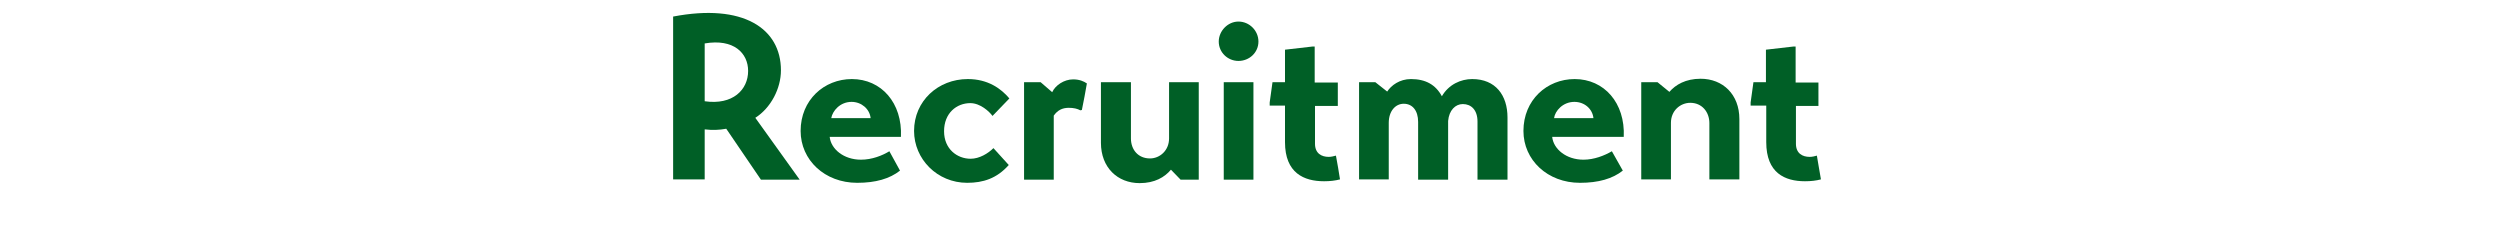 <?xml version="1.0" encoding="utf-8"?>
<!-- Generator: Adobe Illustrator 24.1.0, SVG Export Plug-In . SVG Version: 6.00 Build 0)  -->
<!DOCTYPE svg PUBLIC "-//W3C//DTD SVG 1.1//EN" "http://www.w3.org/Graphics/SVG/1.1/DTD/svg11.dtd">
<svg version="1.1" id="レイヤー_1" xmlns:x="http://ns.adobe.com/Extensibility/1.0/" xmlns:i="http://ns.adobe.com/AdobeIllustrator/10.0/" xmlns:graph="http://ns.adobe.com/Graphs/1.0/"
	 xmlns="http://www.w3.org/2000/svg" xmlns:xlink="http://www.w3.org/1999/xlink" x="0px" y="0px" viewBox="0 0 800 80"
	 style="enable-background:new 0 0 800 80;" xml:space="preserve">
<style type="text/css">
	.st0{enable-background:new    ;}
	.st1{fill:#005F26;}
</style>
<g class="st0">
	<path class="st1" d="M241.7,37.7l14.2,19.8h-12.4l-11.1-16.3c-2.3,0.4-4.3,0.5-6.9,0.2v16h-10.1V5.3c22.4-4.3,34.5,3.8,34.5,17.2
		C249.9,28.3,246.7,34.5,241.7,37.7z M225.5,32.4c9,1.3,13.9-3.7,13.9-9.7c0-5.7-4.6-10.4-13.9-8.8V32.4z"/>
	<path class="st1" d="M265.5,43.8c0.4,3.9,4.5,7.3,10,7.3c3.5,0,6.8-1.3,9.1-2.7l3.4,6.2c-3.3,2.6-7.8,3.9-13.7,3.9
		c-10.4,0-18.1-7.3-18.1-16.6c0-9.9,7.5-16.6,16.4-16.6c9.4,0,16.2,7.6,15.7,18.5H265.5z M278.6,37.8c-0.3-2.9-2.9-5.2-6.1-5.2
		c-3.7,0-6.1,2.9-6.5,5.2H278.6z"/>
	<path class="st1" d="M317.9,47.4l4.9,5.4c-3.8,4.3-8.2,5.7-13.3,5.7c-9.6,0-17-7.6-17-16.6c0-9.6,7.7-16.6,17.2-16.6
		c6.4,0,10.6,3,13.3,6.2l-5.4,5.6c-1-1.4-3.9-4.1-7.1-4.1c-4.4,0-8.4,3.2-8.4,9c0,5.7,4.2,8.8,8.5,8.8
		C313.4,50.8,316.2,49.1,317.9,47.4z"/>
	<path class="st1" d="M327.8,26.3h5.2l3.7,3.2c1-2.2,3.8-4.1,6.7-4.1c2,0,3.4,0.6,4.4,1.3c-0.5,2.8-1,5.7-1.6,8.5l-0.5,0.1
		c-0.9-0.5-2.1-0.8-3.7-0.8c-2.1,0-3.6,0.8-4.8,2.5v20.5h-9.5V26.3z"/>
	<path class="st1" d="M374.7,54.3c-2,2.4-5.2,4.3-10,4.3c-7.1,0-12.4-5-12.4-12.9V26.3h9.6v18c0,3.6,2.3,6.4,6.1,6.4
		c3.1,0,6.1-2.5,6.1-6.4V26.3h9.5v31.2h-5.8L374.7,54.3z"/>
	<path class="st1" d="M396.3,6.9c3.5,0,6.4,2.9,6.4,6.4c0,3.5-2.9,6.2-6.4,6.2c-3.4,0-6.3-2.7-6.3-6.2C390,9.9,392.9,6.9,396.3,6.9z
		 M391.6,26.3h9.5v31.2h-9.5V26.3z"/>
	<path class="st1" d="M420.8,33.8V46c0,3.1,2.1,4.2,4.4,4.2c0.7,0,1.6-0.2,2.3-0.4c0.5,2.6,0.9,5.1,1.3,7.6
		c-1.5,0.4-3.2,0.6-5.1,0.6c-6.4,0-12.5-2.6-12.5-12.5V33.8h-4.9c0-0.1,0-0.1,0-0.1v-0.9l0.9-6.5h4V15.9l8.7-1h0.8v11.5h7.4v7.5
		H420.8z"/>
	<path class="st1" d="M443.9,29.3c1.3-2,4-4,7.6-4c4.7,0,7.9,1.8,9.9,5.5c2.2-3.8,6.1-5.5,9.7-5.5c7.5,0,11.3,5.2,11.3,12.3v19.9
		h-9.6V38.9c0-3.7-2-5.6-4.7-5.6c-2.4,0-4.4,2-4.7,5.4v18.8h-9.6V39c0-3.6-1.8-5.8-4.6-5.8c-2.7,0-4.8,2.4-4.8,6.1v18.1h-9.5V26.3
		h5.2L443.9,29.3z"/>
	<path class="st1" d="M496.7,43.8c0.4,3.9,4.5,7.3,10,7.3c3.4,0,6.7-1.3,9.1-2.7l3.5,6.2c-3.3,2.6-7.8,3.9-13.7,3.9
		c-10.4,0-18.1-7.3-18.1-16.6c0-9.9,7.5-16.6,16.4-16.6c9.4,0,16.2,7.6,15.7,18.5H496.7z M509.9,37.8c-0.3-2.9-2.8-5.2-6.1-5.2
		c-3.7,0-6.2,2.9-6.5,5.2H509.9z"/>
	<path class="st1" d="M534.2,29.4c2-2.3,5.2-4.2,10-4.2c7.1,0,12.4,5,12.4,12.9v19.3h-9.6v-18c0-3.6-2.4-6.5-6.1-6.5
		c-3.2,0-6.2,2.5-6.2,6.4v18.1h-9.5V26.3h5.2L534.2,29.4z"/>
	<path class="st1" d="M574.7,33.8V46c0,3.1,2.1,4.2,4.4,4.2c0.8,0,1.6-0.2,2.3-0.4c0.4,2.6,0.9,5.1,1.3,7.6
		c-1.5,0.4-3.2,0.6-5.1,0.6c-6.4,0-12.4-2.6-12.4-12.5V33.8h-5c0-0.1,0-0.1,0-0.1v-0.9l0.9-6.5h4V15.9l8.7-1h0.8v11.5h7.3v7.5H574.7
		z"/>
</g>
</svg>

